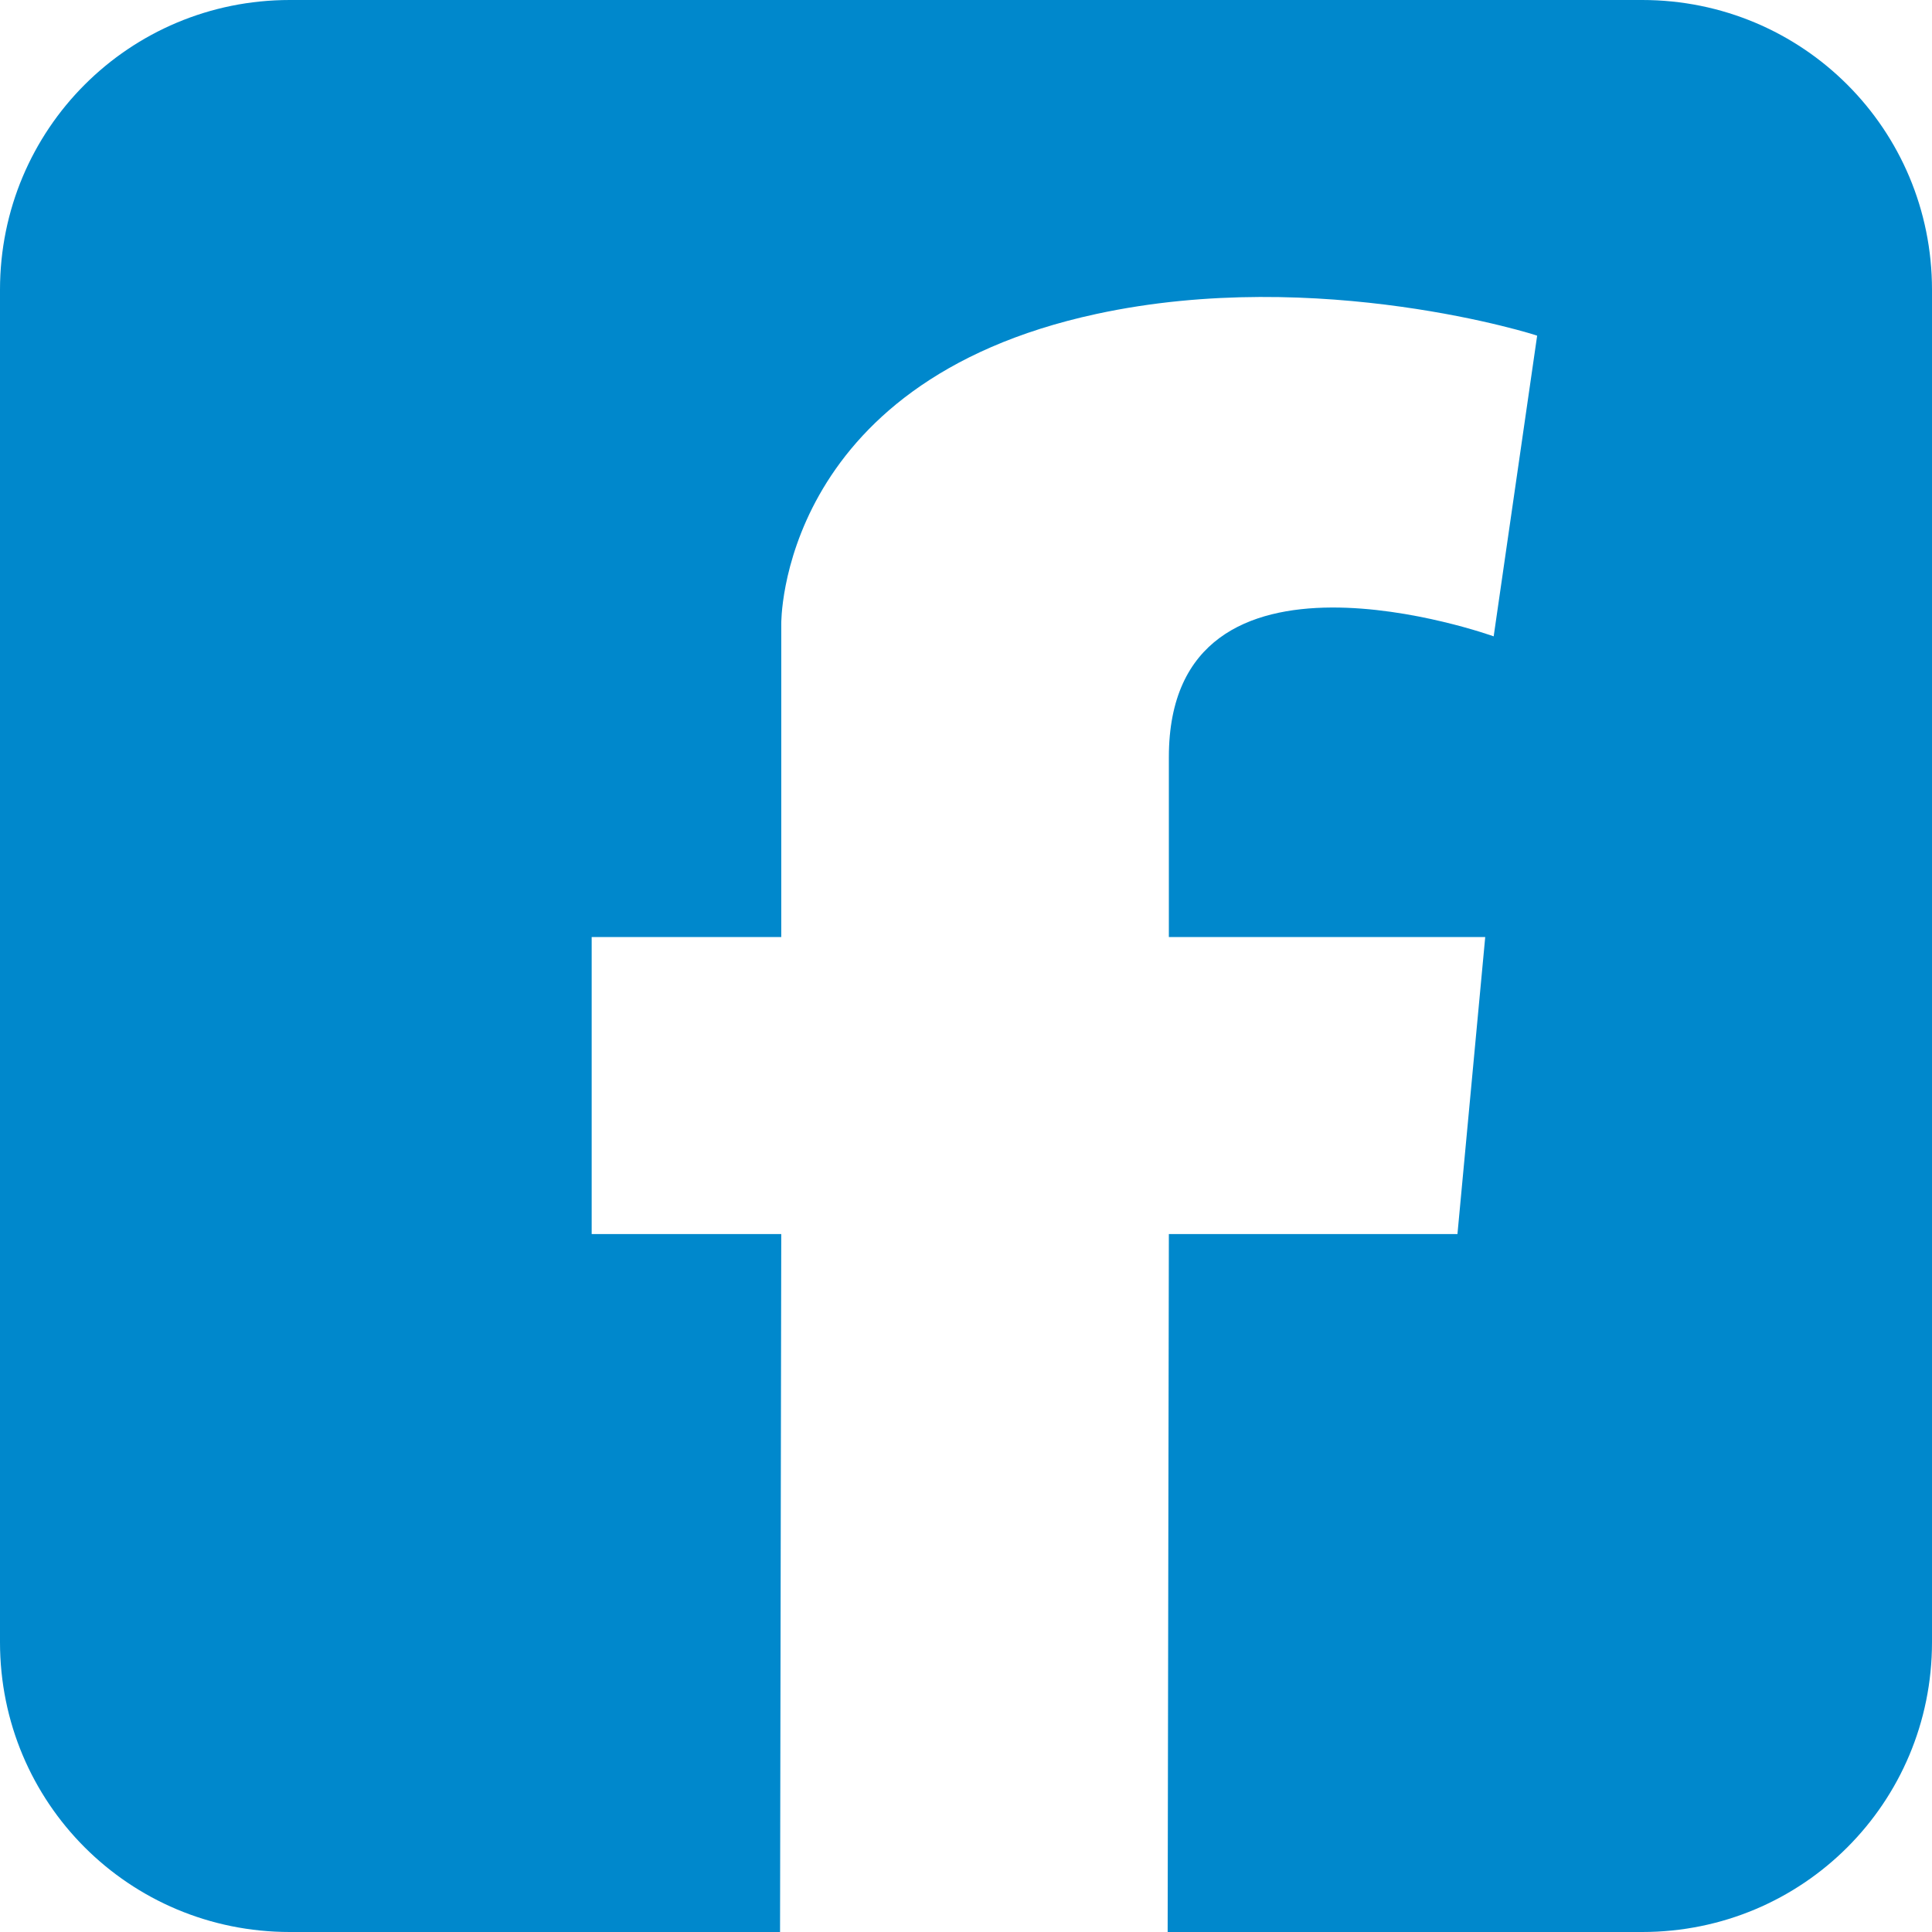<?xml version="1.0" encoding="utf-8"?>
<!-- Generator: Adobe Illustrator 17.1.0, SVG Export Plug-In . SVG Version: 6.00 Build 0)  -->
<!DOCTYPE svg PUBLIC "-//W3C//DTD SVG 1.1//EN" "http://www.w3.org/Graphics/SVG/1.1/DTD/svg11.dtd">
<svg version="1.1" id="Layer_1" xmlns="http://www.w3.org/2000/svg" xmlns:xlink="http://www.w3.org/1999/xlink" x="0px" y="0px"
	 viewBox="0 160 160 160" enable-background="new 0 160 160 160" xml:space="preserve">
<path fill="#0088CC" d="M136,160H24c-13.3,0-24,10.7-24,24v112c0,13.3,10.7,24,24,24h112c13.3,0,24-10.7,24-24V184
	C160,170.7,149.3,160,136,160z M123.7,212.7c0,0-26.9-9.7-26.9,10v14.9H123l-2.3,24.6H96.8L96.7,320H64.6l0.1-57.8H49v-24.6h15.7
	v-14.9v-11c0,0-0.3-20,26.1-25.7c18.5-4,36.6,1.8,36.5,1.8L123.7,212.7z"/>
</svg>
